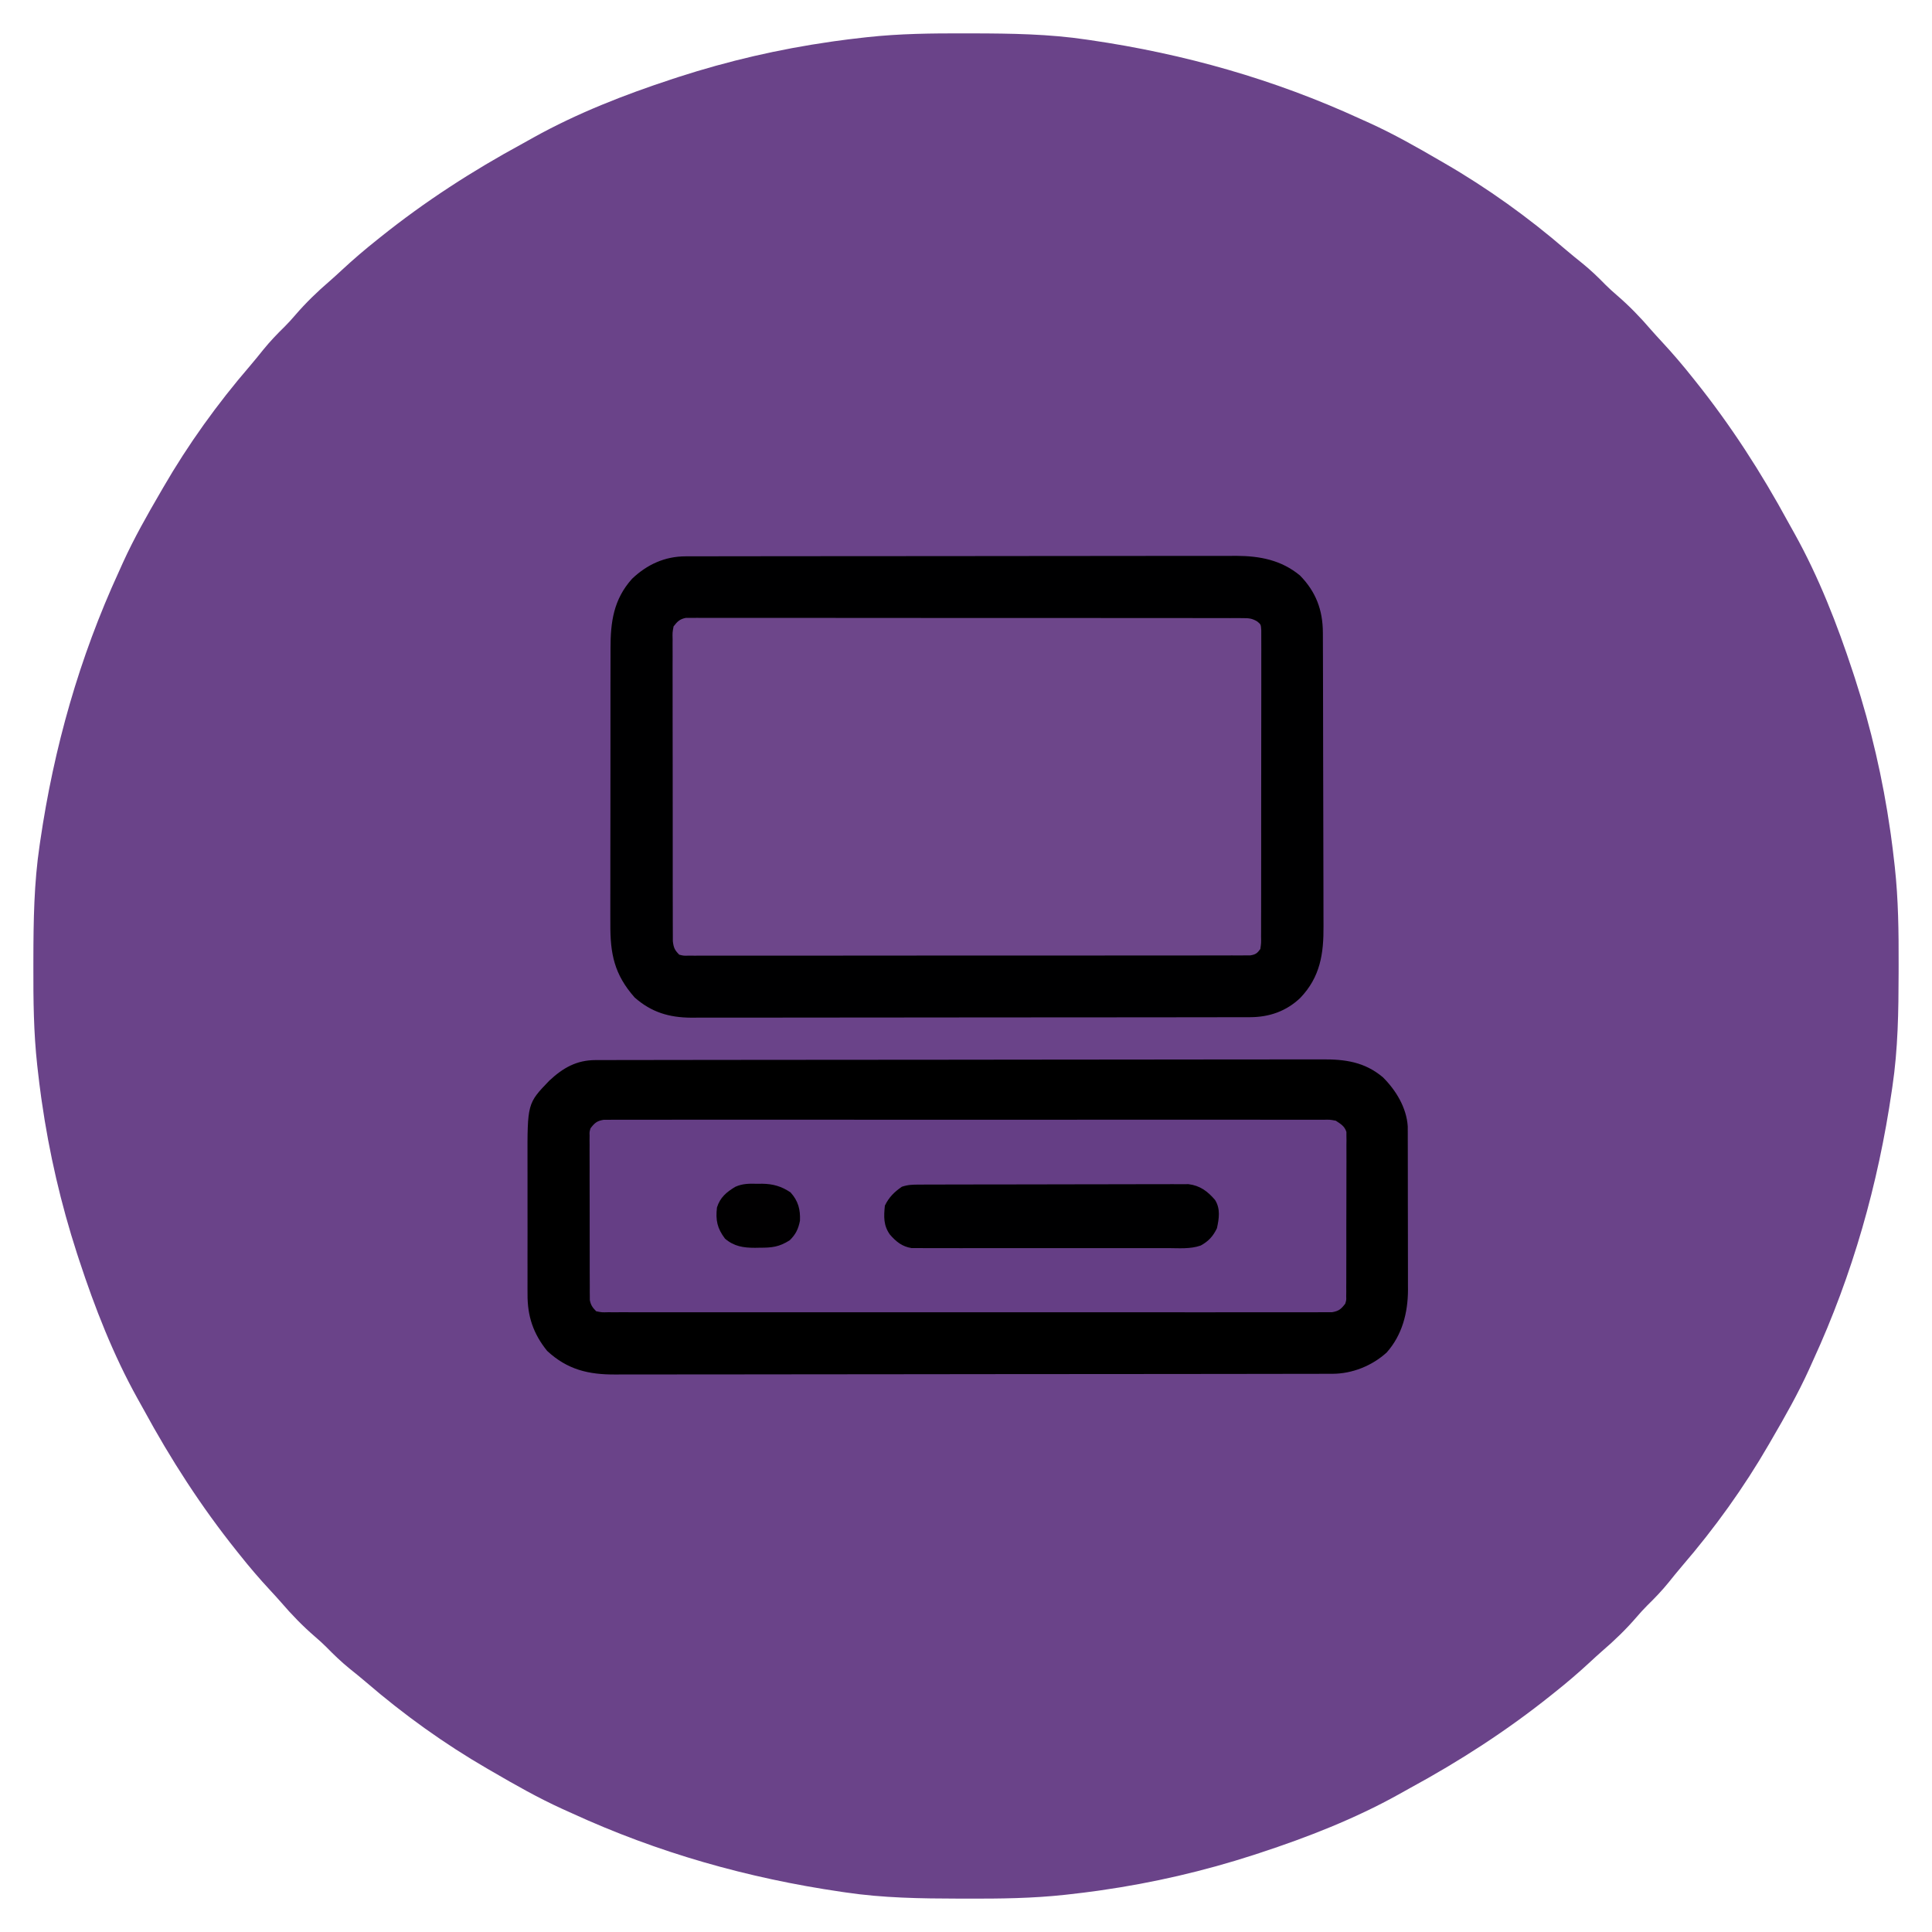 <?xml version="1.0" encoding="UTF-8"?>
<svg version="1.1" xmlns="http://www.w3.org/2000/svg" width="1024" height="1024">
<path d="M0 0 C1.433 0.002 2.865 0.004 4.298 0.007 C24.522 0.048 44.517 0.321 64.562 3.312 C65.61 3.465 65.61 3.465 66.679 3.621 C116.28 10.859 163.954 24.348 209.562 45.312 C211.22 46.059 212.877 46.805 214.535 47.551 C227.309 53.371 239.441 60.249 251.562 67.312 C252.436 67.817 253.309 68.321 254.209 68.841 C277.07 82.07 298.559 97.521 318.57 114.758 C321.442 117.209 324.365 119.578 327.312 121.938 C331.637 125.452 335.563 129.206 339.449 133.195 C341.419 135.169 343.445 137 345.562 138.812 C352.084 144.426 358.029 150.565 363.625 157.094 C365.548 159.296 367.522 161.445 369.511 163.587 C375.119 169.635 380.436 175.848 385.562 182.312 C386.056 182.928 386.549 183.543 387.057 184.177 C405.904 207.73 422.024 232.72 436.41 259.204 C437.487 261.175 438.587 263.133 439.691 265.09 C452.537 288.173 462.343 313.267 470.562 338.312 C470.947 339.484 471.332 340.655 471.729 341.862 C480.274 368.245 486.509 395.175 490.438 422.625 C490.535 423.303 490.633 423.981 490.734 424.679 C491.424 429.548 492.018 434.425 492.562 439.312 C492.655 440.125 492.747 440.937 492.842 441.773 C494.745 459.08 494.923 476.357 494.875 493.75 C494.873 495.183 494.871 496.615 494.868 498.048 C494.827 518.272 494.554 538.267 491.562 558.312 C491.41 559.36 491.41 559.36 491.254 560.429 C484.016 610.03 470.527 657.704 449.562 703.312 C448.816 704.97 448.07 706.627 447.324 708.285 C441.504 721.059 434.626 733.191 427.562 745.312 C427.058 746.186 426.554 747.059 426.034 747.959 C412.805 770.82 397.354 792.309 380.117 812.32 C377.666 815.192 375.297 818.115 372.938 821.062 C369.423 825.387 365.669 829.313 361.68 833.199 C359.706 835.169 357.875 837.195 356.062 839.312 C350.449 845.834 344.31 851.779 337.781 857.375 C335.579 859.298 333.43 861.272 331.288 863.261 C325.24 868.869 319.027 874.186 312.562 879.312 C311.947 879.806 311.332 880.299 310.698 880.807 C287.145 899.654 262.155 915.774 235.671 930.16 C233.7 931.237 231.742 932.337 229.785 933.441 C206.702 946.287 181.608 956.093 156.562 964.312 C155.391 964.697 154.22 965.082 153.013 965.479 C126.63 974.024 99.7 980.259 72.25 984.188 C71.572 984.285 70.894 984.383 70.196 984.484 C65.327 985.174 60.45 985.768 55.562 986.312 C54.75 986.405 53.938 986.497 53.102 986.592 C35.795 988.495 18.518 988.673 1.125 988.625 C-0.308 988.623 -1.74 988.621 -3.173 988.618 C-23.397 988.577 -43.392 988.304 -63.438 985.312 C-64.485 985.16 -64.485 985.16 -65.554 985.004 C-115.155 977.766 -162.829 964.277 -208.438 943.312 C-210.095 942.566 -211.752 941.82 -213.41 941.074 C-226.184 935.254 -238.316 928.376 -250.438 921.312 C-251.311 920.808 -252.184 920.304 -253.084 919.784 C-275.945 906.555 -297.434 891.104 -317.445 873.867 C-320.317 871.416 -323.24 869.047 -326.188 866.688 C-330.512 863.173 -334.438 859.419 -338.324 855.43 C-340.294 853.456 -342.32 851.625 -344.438 849.812 C-350.959 844.199 -356.904 838.06 -362.5 831.531 C-364.423 829.329 -366.397 827.18 -368.386 825.038 C-373.994 818.99 -379.311 812.777 -384.438 806.312 C-385.177 805.39 -385.177 805.39 -385.932 804.448 C-404.779 780.895 -420.899 755.905 -435.285 729.421 C-436.362 727.45 -437.462 725.492 -438.566 723.535 C-451.412 700.452 -461.218 675.358 -469.438 650.312 C-469.822 649.141 -470.207 647.97 -470.604 646.763 C-479.149 620.38 -485.384 593.45 -489.312 566 C-489.41 565.322 -489.508 564.644 -489.609 563.946 C-490.299 559.077 -490.893 554.2 -491.438 549.312 C-491.576 548.094 -491.576 548.094 -491.717 546.852 C-493.62 529.545 -493.798 512.268 -493.75 494.875 C-493.748 493.442 -493.746 492.01 -493.743 490.577 C-493.702 470.353 -493.429 450.358 -490.438 430.312 C-490.285 429.265 -490.285 429.265 -490.129 428.196 C-482.891 378.595 -469.402 330.921 -448.438 285.312 C-447.691 283.655 -446.945 281.998 -446.199 280.34 C-440.379 267.566 -433.501 255.434 -426.438 243.312 C-425.933 242.439 -425.429 241.566 -424.909 240.666 C-411.68 217.805 -396.229 196.316 -378.992 176.305 C-376.541 173.433 -374.172 170.51 -371.812 167.562 C-368.298 163.238 -364.544 159.312 -360.555 155.426 C-358.581 153.456 -356.75 151.43 -354.938 149.312 C-349.324 142.791 -343.185 136.846 -336.656 131.25 C-334.454 129.327 -332.305 127.353 -330.163 125.364 C-324.115 119.756 -317.902 114.439 -311.438 109.312 C-310.822 108.819 -310.207 108.326 -309.573 107.818 C-286.02 88.971 -261.03 72.851 -234.546 58.465 C-232.575 57.388 -230.617 56.288 -228.66 55.184 C-205.577 42.338 -180.483 32.532 -155.438 24.312 C-154.266 23.928 -153.095 23.543 -151.888 23.146 C-125.505 14.601 -98.575 8.366 -71.125 4.438 C-70.447 4.34 -69.769 4.242 -69.071 4.141 C-64.202 3.451 -59.325 2.857 -54.438 2.312 C-53.219 2.174 -53.219 2.174 -51.977 2.033 C-34.67 0.13 -17.393 -0.048 0 0 Z " fill="#6A4389" transform="translate(511.438,17.688)"/>
<path d="M0 0 C1.028 -0.004 1.028 -0.004 2.078 -0.007 C4.392 -0.014 6.707 -0.013 9.021 -0.013 C10.69 -0.016 12.36 -0.02 14.029 -0.024 C18.63 -0.034 23.231 -0.038 27.832 -0.04 C32.79 -0.044 37.747 -0.054 42.704 -0.063 C54.684 -0.082 66.663 -0.093 78.643 -0.101 C84.283 -0.106 89.923 -0.111 95.563 -0.116 C114.31 -0.133 133.058 -0.148 151.805 -0.155 C156.672 -0.157 161.538 -0.159 166.405 -0.161 C168.219 -0.162 168.219 -0.162 170.07 -0.162 C189.663 -0.171 209.255 -0.196 228.848 -0.229 C248.959 -0.262 269.07 -0.28 289.181 -0.283 C300.474 -0.285 311.767 -0.294 323.06 -0.319 C332.679 -0.341 342.297 -0.349 351.916 -0.339 C356.823 -0.335 361.729 -0.337 366.636 -0.356 C371.132 -0.374 375.627 -0.373 380.123 -0.357 C381.745 -0.355 383.368 -0.359 384.991 -0.371 C397.238 -0.455 407.535 0.952 417.251 9.083 C424.169 15.937 429.799 25.163 430.45 35.098 C430.451 35.789 430.453 36.48 430.455 37.192 C430.459 37.991 430.463 38.79 430.468 39.613 C430.467 40.481 430.467 41.348 430.466 42.242 C430.471 43.623 430.471 43.623 430.476 45.033 C430.486 48.08 430.488 51.126 430.489 54.173 C430.492 56.296 430.495 58.419 430.499 60.541 C430.505 64.995 430.507 69.449 430.506 73.902 C430.506 79.591 430.52 85.28 430.537 90.97 C430.548 95.357 430.55 99.744 430.55 104.132 C430.551 106.228 430.555 108.324 430.563 110.42 C430.573 113.364 430.57 116.307 430.564 119.25 C430.569 120.105 430.575 120.961 430.581 121.842 C430.519 133.94 427.524 145.685 419.321 154.947 C411.566 162.039 400.971 166.253 390.597 166.268 C389.919 166.271 389.24 166.273 388.541 166.276 C386.258 166.282 383.974 166.282 381.69 166.281 C380.041 166.285 378.391 166.288 376.741 166.293 C372.2 166.303 367.658 166.306 363.116 166.309 C358.221 166.313 353.326 166.322 348.431 166.331 C336.604 166.351 324.778 166.361 312.951 166.37 C307.382 166.374 301.814 166.38 296.245 166.385 C277.733 166.402 259.222 166.416 240.711 166.424 C235.906 166.426 231.102 166.427 226.298 166.429 C225.104 166.43 223.91 166.43 222.679 166.431 C203.336 166.439 183.992 166.464 164.649 166.497 C144.791 166.53 124.933 166.548 105.075 166.551 C93.925 166.553 82.775 166.562 71.625 166.588 C62.129 166.609 52.633 166.617 43.137 166.608 C38.293 166.603 33.45 166.605 28.606 166.625 C24.167 166.642 19.729 166.641 15.291 166.626 C13.689 166.623 12.087 166.628 10.486 166.639 C-3.771 166.739 -14.99 164.06 -25.679 154.134 C-33.048 145.017 -36.147 135.72 -36.067 124.123 C-36.073 123.166 -36.078 122.208 -36.083 121.222 C-36.096 118.082 -36.088 114.942 -36.078 111.802 C-36.08 109.602 -36.082 107.401 -36.086 105.201 C-36.091 100.597 -36.084 95.994 -36.07 91.39 C-36.053 85.516 -36.063 79.642 -36.081 73.769 C-36.092 69.226 -36.088 64.683 -36.081 60.141 C-36.079 57.976 -36.081 55.812 -36.088 53.647 C-36.166 22.99 -36.166 22.99 -24.57 10.943 C-17.306 4.143 -10.115 0.015 0 0 Z " fill="#653E85" transform="translate(315.679,561.866)"/>
<path d="M0 0 C1.061 -0.01 2.122 -0.02 3.215 -0.03 C4.38 -0.02 5.544 -0.011 6.744 -0.001 C8.601 -0.009 8.601 -0.009 10.495 -0.017 C13.934 -0.029 17.371 -0.022 20.809 -0.008 C24.516 0.003 28.223 -0.008 31.93 -0.018 C39.193 -0.031 46.455 -0.024 53.718 -0.009 C62.172 0.008 70.625 0.005 79.079 0.001 C94.161 -0.005 109.243 0.009 124.325 0.034 C138.966 0.058 153.608 0.065 168.249 0.055 C184.185 0.043 200.121 0.041 216.056 0.056 C217.755 0.057 219.453 0.059 221.152 0.06 C221.988 0.061 222.824 0.062 223.685 0.062 C229.58 0.067 235.476 0.065 241.372 0.061 C248.555 0.056 255.738 0.062 262.92 0.082 C266.587 0.092 270.253 0.097 273.919 0.089 C277.889 0.081 281.859 0.096 285.83 0.113 C287.577 0.104 287.577 0.104 289.359 0.095 C290.42 0.103 291.481 0.112 292.574 0.12 C293.491 0.121 294.407 0.122 295.352 0.123 C298.292 0.579 299.669 1.431 301.787 3.501 C302.287 6.548 302.287 6.548 302.288 10.371 C302.294 11.074 302.299 11.777 302.305 12.501 C302.319 14.862 302.304 17.222 302.289 19.583 C302.292 21.273 302.298 22.963 302.305 24.653 C302.319 29.248 302.308 33.843 302.291 38.438 C302.277 43.241 302.284 48.044 302.287 52.847 C302.29 60.915 302.277 68.981 302.253 77.048 C302.227 86.382 302.225 95.715 302.237 105.049 C302.248 114.018 302.241 122.988 302.227 131.957 C302.222 135.779 302.222 139.6 302.226 143.421 C302.231 147.919 302.221 152.417 302.199 156.915 C302.194 158.568 302.193 160.222 302.198 161.875 C302.204 164.127 302.192 166.378 302.175 168.63 C302.171 170.523 302.171 170.523 302.167 172.454 C301.787 175.501 301.787 175.501 300.583 177.167 C298.173 178.956 296.652 178.878 293.663 178.881 C292.596 178.889 291.53 178.898 290.431 178.906 C289.255 178.9 288.079 178.894 286.867 178.888 C285.621 178.894 284.376 178.899 283.092 178.905 C279.627 178.919 276.162 178.915 272.697 178.907 C268.963 178.903 265.229 178.915 261.495 178.925 C254.177 178.943 246.859 178.943 239.541 178.938 C233.595 178.934 227.649 178.936 221.704 178.941 C220.436 178.942 220.436 178.942 219.142 178.943 C217.425 178.945 215.709 178.946 213.992 178.948 C197.881 178.962 181.77 178.956 165.659 178.945 C150.908 178.935 136.157 178.948 121.405 178.972 C106.271 178.996 91.137 179.006 76.002 178.999 C67.501 178.995 58.999 178.998 50.497 179.015 C43.26 179.03 36.024 179.031 28.787 179.013 C25.093 179.005 21.398 179.003 17.704 179.018 C13.704 179.034 9.706 179.02 5.706 179.002 C4.531 179.011 3.355 179.021 2.143 179.031 C1.076 179.021 0.01 179.011 -1.089 179.001 C-2.475 179.001 -2.475 179.001 -3.888 179.001 C-6.213 178.501 -6.213 178.501 -8.01 176.665 C-9.725 173.58 -9.594 171.111 -9.601 167.593 C-9.606 166.898 -9.612 166.203 -9.617 165.487 C-9.631 163.159 -9.624 160.832 -9.617 158.504 C-9.623 156.836 -9.63 155.167 -9.638 153.498 C-9.656 148.965 -9.655 144.432 -9.649 139.899 C-9.646 136.116 -9.652 132.334 -9.658 128.551 C-9.672 119.63 -9.671 110.708 -9.659 101.787 C-9.648 92.578 -9.662 83.369 -9.689 74.16 C-9.711 66.256 -9.717 58.353 -9.711 50.45 C-9.708 45.728 -9.711 41.006 -9.728 36.285 C-9.743 31.846 -9.739 27.407 -9.72 22.968 C-9.717 21.338 -9.72 19.708 -9.73 18.077 C-9.743 15.854 -9.732 13.632 -9.714 11.409 C-9.714 10.164 -9.714 8.919 -9.714 7.637 C-8.797 1.896 -5.573 0.001 0 0 Z " fill="#6D468A" transform="translate(366.213,327.499)"/>
<path d="M0 0 C1.028 -0.004 1.028 -0.004 2.078 -0.007 C4.392 -0.014 6.707 -0.013 9.021 -0.013 C10.69 -0.016 12.36 -0.02 14.029 -0.024 C18.63 -0.034 23.231 -0.038 27.832 -0.04 C32.79 -0.044 37.747 -0.054 42.704 -0.063 C54.684 -0.082 66.663 -0.093 78.643 -0.101 C84.283 -0.106 89.923 -0.111 95.563 -0.116 C114.31 -0.133 133.058 -0.148 151.805 -0.155 C156.672 -0.157 161.538 -0.159 166.405 -0.161 C168.219 -0.162 168.219 -0.162 170.07 -0.162 C189.663 -0.171 209.255 -0.196 228.848 -0.229 C248.959 -0.262 269.07 -0.28 289.181 -0.283 C300.474 -0.285 311.767 -0.294 323.06 -0.319 C332.679 -0.341 342.297 -0.349 351.916 -0.339 C356.823 -0.335 361.729 -0.337 366.636 -0.356 C371.132 -0.374 375.627 -0.373 380.123 -0.357 C381.745 -0.355 383.368 -0.359 384.991 -0.371 C397.238 -0.455 407.535 0.952 417.251 9.083 C424.169 15.937 429.799 25.163 430.45 35.098 C430.451 35.789 430.453 36.48 430.455 37.192 C430.459 37.991 430.463 38.79 430.468 39.613 C430.467 40.481 430.467 41.348 430.466 42.242 C430.471 43.623 430.471 43.623 430.476 45.033 C430.486 48.08 430.488 51.126 430.489 54.173 C430.492 56.296 430.495 58.419 430.499 60.541 C430.505 64.995 430.507 69.449 430.506 73.902 C430.506 79.591 430.52 85.28 430.537 90.97 C430.548 95.357 430.55 99.744 430.55 104.132 C430.551 106.228 430.555 108.324 430.563 110.42 C430.573 113.364 430.57 116.307 430.564 119.25 C430.569 120.105 430.575 120.961 430.581 121.842 C430.519 133.94 427.524 145.685 419.321 154.947 C411.566 162.039 400.971 166.253 390.597 166.268 C389.919 166.271 389.24 166.273 388.541 166.276 C386.258 166.282 383.974 166.282 381.69 166.281 C380.041 166.285 378.391 166.288 376.741 166.293 C372.2 166.303 367.658 166.306 363.116 166.309 C358.221 166.313 353.326 166.322 348.431 166.331 C336.604 166.351 324.778 166.361 312.951 166.37 C307.382 166.374 301.814 166.38 296.245 166.385 C277.733 166.402 259.222 166.416 240.711 166.424 C235.906 166.426 231.102 166.427 226.298 166.429 C225.104 166.43 223.91 166.43 222.679 166.431 C203.336 166.439 183.992 166.464 164.649 166.497 C144.791 166.53 124.933 166.548 105.075 166.551 C93.925 166.553 82.775 166.562 71.625 166.588 C62.129 166.609 52.633 166.617 43.137 166.608 C38.293 166.603 33.45 166.605 28.606 166.625 C24.167 166.642 19.729 166.641 15.291 166.626 C13.689 166.623 12.087 166.628 10.486 166.639 C-3.771 166.739 -14.99 164.06 -25.679 154.134 C-33.048 145.017 -36.147 135.72 -36.067 124.123 C-36.073 123.166 -36.078 122.208 -36.083 121.222 C-36.096 118.082 -36.088 114.942 -36.078 111.802 C-36.08 109.602 -36.082 107.401 -36.086 105.201 C-36.091 100.597 -36.084 95.994 -36.07 91.39 C-36.053 85.516 -36.063 79.642 -36.081 73.769 C-36.092 69.226 -36.088 64.683 -36.081 60.141 C-36.079 57.976 -36.081 55.812 -36.088 53.647 C-36.166 22.99 -36.166 22.99 -24.57 10.943 C-17.306 4.143 -10.115 0.015 0 0 Z M-2.679 36.134 C-3.265 38.066 -3.265 38.066 -3.18 40.119 C-3.19 40.901 -3.2 41.683 -3.21 42.489 C-3.2 43.338 -3.191 44.187 -3.181 45.062 C-3.186 45.963 -3.192 46.864 -3.197 47.793 C-3.21 50.772 -3.193 53.749 -3.175 56.728 C-3.175 58.798 -3.177 60.868 -3.18 62.937 C-3.181 67.275 -3.168 71.612 -3.146 75.95 C-3.117 81.512 -3.12 87.074 -3.133 92.636 C-3.14 96.91 -3.132 101.184 -3.119 105.458 C-3.115 107.508 -3.115 109.559 -3.119 111.61 C-3.121 114.476 -3.105 117.341 -3.083 120.206 C-3.088 121.055 -3.092 121.904 -3.097 122.779 C-3.087 123.561 -3.077 124.344 -3.067 125.149 C-3.064 125.826 -3.062 126.503 -3.059 127.201 C-2.524 129.921 -1.63 131.154 0.321 133.134 C3.313 133.738 3.313 133.738 6.817 133.638 C7.482 133.643 8.148 133.649 8.834 133.655 C11.081 133.67 13.327 133.656 15.575 133.642 C17.195 133.647 18.816 133.653 20.437 133.661 C24.903 133.678 29.369 133.669 33.836 133.657 C38.648 133.648 43.46 133.662 48.272 133.673 C57.704 133.691 67.135 133.687 76.567 133.675 C84.231 133.666 91.894 133.665 99.557 133.669 C101.191 133.67 101.191 133.67 102.858 133.671 C105.07 133.673 107.283 133.674 109.495 133.675 C130.259 133.687 151.024 133.674 171.788 133.652 C189.618 133.634 207.447 133.637 225.276 133.656 C245.963 133.677 266.65 133.686 287.337 133.673 C289.541 133.672 291.746 133.671 293.951 133.669 C295.036 133.669 296.12 133.668 297.238 133.668 C304.895 133.664 312.551 133.67 320.208 133.679 C329.535 133.691 338.863 133.688 348.19 133.666 C352.952 133.656 357.714 133.652 362.476 133.665 C366.831 133.677 371.187 133.67 375.542 133.649 C377.121 133.644 378.701 133.647 380.28 133.656 C382.42 133.669 384.559 133.656 386.699 133.638 C388.486 133.637 388.486 133.637 390.308 133.636 C393.928 133.033 395.102 132 397.321 129.134 C397.912 127.203 397.912 127.203 397.836 125.149 C397.855 123.976 397.855 123.976 397.874 122.779 C397.864 121.506 397.864 121.506 397.854 120.206 C397.863 119.305 397.872 118.404 397.88 117.475 C397.903 114.497 397.896 111.519 397.887 108.54 C397.893 106.471 397.899 104.401 397.906 102.331 C397.917 97.993 397.912 93.656 397.897 89.318 C397.88 83.756 397.904 78.195 397.939 72.633 C397.961 68.359 397.959 64.085 397.951 59.811 C397.95 57.76 397.957 55.709 397.972 53.658 C397.989 50.792 397.975 47.928 397.952 45.062 C397.964 44.213 397.975 43.364 397.987 42.489 C397.968 41.316 397.968 41.316 397.949 40.119 C397.949 39.442 397.948 38.765 397.947 38.068 C396.943 34.968 394.99 33.905 392.321 32.134 C389.134 31.538 389.134 31.538 385.61 31.631 C384.613 31.622 384.613 31.622 383.596 31.613 C381.365 31.599 379.134 31.613 376.903 31.626 C375.288 31.622 373.674 31.615 372.06 31.607 C367.621 31.591 363.182 31.599 358.743 31.611 C353.957 31.62 349.171 31.606 344.385 31.595 C335.008 31.578 325.632 31.581 316.255 31.593 C308.636 31.602 301.018 31.603 293.399 31.599 C292.316 31.598 291.232 31.598 290.116 31.597 C287.916 31.596 285.715 31.595 283.515 31.593 C262.869 31.582 242.224 31.595 221.579 31.616 C203.853 31.634 186.127 31.631 168.401 31.613 C147.829 31.591 127.258 31.583 106.686 31.595 C104.494 31.596 102.301 31.598 100.109 31.599 C99.03 31.6 97.951 31.6 96.84 31.601 C89.228 31.604 81.615 31.598 74.003 31.589 C64.73 31.578 55.458 31.581 46.185 31.602 C41.451 31.613 36.718 31.617 31.984 31.604 C27.655 31.592 23.326 31.598 18.996 31.619 C17.426 31.624 15.856 31.622 14.286 31.612 C12.159 31.6 10.033 31.612 7.906 31.631 C6.722 31.632 5.538 31.632 4.319 31.633 C0.709 32.237 -0.465 33.278 -2.679 36.134 Z " fill="#000000" transform="translate(315.679,561.866)"/>
<path d="M0 0 C1.071 -0.004 2.143 -0.008 3.246 -0.012 C4.418 -0.011 5.589 -0.01 6.795 -0.009 C8.044 -0.012 9.293 -0.015 10.579 -0.018 C14.043 -0.026 17.507 -0.028 20.971 -0.029 C24.708 -0.03 28.445 -0.038 32.182 -0.045 C40.354 -0.058 48.526 -0.064 56.698 -0.069 C61.803 -0.072 66.909 -0.076 72.015 -0.08 C86.159 -0.092 100.303 -0.103 114.447 -0.106 C115.805 -0.106 115.805 -0.106 117.19 -0.107 C118.097 -0.107 119.004 -0.107 119.939 -0.107 C121.777 -0.108 123.616 -0.108 125.454 -0.109 C126.366 -0.109 127.278 -0.109 128.217 -0.109 C142.981 -0.113 157.745 -0.131 172.508 -0.154 C187.677 -0.178 202.845 -0.19 218.014 -0.192 C226.526 -0.192 235.038 -0.198 243.55 -0.216 C250.801 -0.232 258.052 -0.237 265.303 -0.229 C268.999 -0.225 272.694 -0.226 276.39 -0.24 C280.407 -0.255 284.424 -0.246 288.442 -0.236 C289.595 -0.244 290.748 -0.252 291.937 -0.26 C304.499 -0.185 315.749 1.977 325.627 10.131 C334.091 18.769 337.734 28.449 337.774 40.403 C337.777 41.125 337.781 41.847 337.785 42.591 C337.796 45.005 337.8 47.419 337.804 49.833 C337.81 51.566 337.816 53.299 337.823 55.033 C337.844 60.722 337.855 66.411 337.865 72.1 C337.869 74.063 337.873 76.025 337.877 77.988 C337.896 87.213 337.91 96.438 337.919 105.662 C337.929 116.289 337.955 126.916 337.995 137.543 C338.026 145.77 338.04 153.997 338.044 162.224 C338.046 167.131 338.055 172.038 338.08 176.945 C338.103 181.568 338.107 186.19 338.097 190.813 C338.097 192.501 338.103 194.189 338.117 195.876 C338.231 210.669 336.383 222.959 325.814 234.03 C318.414 241.101 309.346 244.249 299.182 244.263 C297.552 244.269 297.552 244.269 295.888 244.274 C294.699 244.274 293.511 244.273 292.286 244.272 C291.019 244.275 289.751 244.278 288.446 244.281 C284.931 244.289 281.415 244.291 277.9 244.291 C274.108 244.293 270.315 244.301 266.523 244.308 C258.232 244.321 249.94 244.327 241.649 244.332 C236.47 244.334 231.292 244.339 226.113 244.343 C211.771 244.355 197.428 244.366 183.086 244.369 C181.709 244.369 181.709 244.369 180.305 244.37 C179.385 244.37 178.465 244.37 177.517 244.37 C175.653 244.371 173.789 244.371 171.925 244.372 C171 244.372 170.076 244.372 169.123 244.372 C154.144 244.376 139.165 244.394 124.186 244.417 C108.802 244.441 93.418 244.453 78.033 244.454 C69.398 244.455 60.762 244.461 52.127 244.479 C44.773 244.495 37.419 244.5 30.065 244.491 C26.315 244.488 22.565 244.488 18.815 244.503 C14.744 244.518 10.673 244.509 6.602 244.499 C4.836 244.511 4.836 244.511 3.034 244.523 C-8.745 244.453 -18.096 241.661 -26.998 233.819 C-37.803 221.593 -39.975 210.689 -39.875 194.701 C-39.879 192.962 -39.884 191.223 -39.892 189.484 C-39.905 184.79 -39.894 180.096 -39.878 175.402 C-39.864 170.474 -39.87 165.546 -39.874 160.618 C-39.877 152.346 -39.863 144.073 -39.84 135.801 C-39.813 126.255 -39.812 116.709 -39.823 107.163 C-39.834 97.956 -39.828 88.748 -39.814 79.54 C-39.808 75.633 -39.808 71.725 -39.813 67.817 C-39.818 63.212 -39.807 58.606 -39.786 54.001 C-39.78 52.317 -39.78 50.632 -39.785 48.948 C-39.822 34.821 -38.174 22.814 -28.37 11.901 C-20.429 4.329 -11.005 0.015 0 0 Z M-6.373 37.131 C-6.973 40.359 -6.973 40.359 -6.875 44.039 C-6.88 44.734 -6.886 45.429 -6.891 46.145 C-6.905 48.473 -6.89 50.8 -6.875 53.128 C-6.879 54.796 -6.884 56.465 -6.892 58.134 C-6.906 62.667 -6.894 67.2 -6.878 71.733 C-6.864 76.475 -6.87 81.216 -6.874 85.957 C-6.877 93.92 -6.863 101.883 -6.84 109.845 C-6.813 119.054 -6.812 128.263 -6.823 137.472 C-6.834 146.327 -6.828 155.182 -6.814 164.037 C-6.808 167.807 -6.808 171.577 -6.813 175.347 C-6.818 179.786 -6.808 184.225 -6.786 188.664 C-6.78 190.294 -6.78 191.924 -6.785 193.555 C-6.791 195.778 -6.778 198 -6.761 200.223 C-6.759 201.468 -6.756 202.713 -6.754 203.995 C-6.331 207.482 -5.799 208.654 -3.373 211.131 C-0.989 211.73 -0.989 211.73 1.751 211.632 C2.817 211.642 3.884 211.652 4.983 211.662 C6.159 211.652 7.335 211.643 8.546 211.633 C9.792 211.638 11.038 211.644 12.322 211.649 C15.787 211.664 19.251 211.654 22.716 211.64 C26.451 211.629 30.185 211.64 33.919 211.65 C41.237 211.663 48.555 211.656 55.873 211.641 C64.389 211.624 72.905 211.627 81.422 211.631 C96.614 211.637 111.806 211.623 126.998 211.598 C141.75 211.574 156.503 211.567 171.255 211.577 C187.307 211.589 203.359 211.591 219.411 211.576 C221.122 211.575 222.833 211.573 224.543 211.572 C225.385 211.571 226.227 211.57 227.094 211.57 C233.035 211.565 238.976 211.567 244.916 211.571 C252.153 211.576 259.39 211.57 266.626 211.55 C270.321 211.54 274.015 211.535 277.71 211.543 C281.709 211.551 285.708 211.536 289.707 211.519 C290.883 211.525 292.059 211.531 293.27 211.537 C294.337 211.529 295.404 211.52 296.502 211.512 C297.888 211.51 297.888 211.51 299.302 211.509 C302.091 211.056 302.986 210.404 304.627 208.131 C305.085 204.964 305.085 204.964 305.014 201.261 C305.02 200.558 305.025 199.855 305.031 199.131 C305.045 196.77 305.038 194.41 305.031 192.049 C305.036 190.359 305.043 188.669 305.051 186.979 C305.069 182.384 305.068 177.789 305.062 173.194 C305.059 169.362 305.065 165.53 305.071 161.698 C305.086 152.659 305.084 143.622 305.073 134.584 C305.061 125.25 305.075 115.917 305.102 106.583 C305.124 98.577 305.131 90.571 305.125 82.565 C305.122 77.78 305.124 72.996 305.141 68.211 C305.157 63.713 305.153 59.215 305.134 54.717 C305.13 53.064 305.133 51.41 305.144 49.757 C305.157 47.505 305.145 45.254 305.128 43.002 C305.127 41.109 305.127 41.109 305.127 39.178 C304.93 36.099 304.93 36.099 302.921 34.465 C300.186 32.875 298.563 32.755 295.413 32.751 C294.352 32.743 293.292 32.734 292.198 32.726 C290.452 32.735 290.452 32.735 288.669 32.744 C287.431 32.738 286.194 32.733 284.918 32.727 C281.48 32.716 278.042 32.717 274.604 32.725 C270.897 32.729 267.191 32.717 263.484 32.707 C256.221 32.689 248.958 32.689 241.696 32.694 C235.794 32.698 229.893 32.696 223.992 32.691 C222.733 32.69 222.733 32.69 221.448 32.689 C219.744 32.687 218.039 32.686 216.334 32.684 C200.34 32.67 184.347 32.676 168.353 32.687 C153.713 32.697 139.072 32.684 124.432 32.66 C109.407 32.636 94.382 32.626 79.357 32.633 C70.919 32.637 62.48 32.634 54.042 32.617 C46.859 32.602 39.676 32.601 32.493 32.619 C28.827 32.627 25.161 32.629 21.494 32.614 C17.524 32.598 13.554 32.612 9.584 32.63 C8.419 32.621 7.255 32.611 6.055 32.601 C4.994 32.611 3.933 32.621 2.84 32.631 C1.464 32.631 1.464 32.631 0.062 32.631 C-3.161 33.293 -4.361 34.577 -6.373 37.131 Z " fill="#000001" transform="translate(363.373,294.869)"/>
<path d="M0 0 C1.274 -0.006 2.549 -0.011 3.862 -0.017 C5.277 -0.019 6.692 -0.02 8.108 -0.021 C9.596 -0.025 11.084 -0.03 12.572 -0.036 C16.618 -0.049 20.663 -0.055 24.709 -0.06 C27.237 -0.063 29.764 -0.067 32.292 -0.071 C40.2 -0.085 48.109 -0.095 56.018 -0.098 C65.147 -0.103 74.275 -0.12 83.404 -0.149 C90.46 -0.171 97.517 -0.181 104.574 -0.182 C108.788 -0.184 113.002 -0.189 117.217 -0.207 C121.182 -0.224 125.147 -0.226 129.112 -0.217 C130.566 -0.216 132.02 -0.221 133.473 -0.231 C135.461 -0.243 137.449 -0.236 139.437 -0.227 C141.104 -0.229 141.104 -0.229 142.805 -0.231 C148.93 0.502 152.967 3.542 156.909 8.14 C159.849 12.818 159.042 17.95 157.909 23.14 C155.861 27.394 153.458 30.031 149.294 32.308 C143.81 34.223 137.816 33.693 132.073 33.658 C130.564 33.663 129.056 33.671 127.547 33.679 C123.465 33.697 119.382 33.69 115.3 33.678 C111.021 33.668 106.743 33.677 102.464 33.683 C95.281 33.691 88.098 33.681 80.915 33.662 C72.616 33.64 64.318 33.647 56.019 33.669 C48.886 33.687 41.753 33.69 34.62 33.679 C30.363 33.673 26.107 33.672 21.85 33.686 C17.848 33.697 13.847 33.689 9.846 33.666 C8.379 33.661 6.912 33.662 5.446 33.671 C3.441 33.682 1.435 33.666 -0.57 33.648 C-2.252 33.646 -2.252 33.646 -3.967 33.644 C-8.995 32.834 -12.095 30.27 -15.403 26.515 C-18.879 21.624 -18.689 17.013 -18.091 11.14 C-15.906 6.689 -13.151 3.952 -9.091 1.14 C-5.826 0.052 -3.436 0.009 0 0 Z " fill="#000001" transform="translate(487.091,627.86)"/>
<path d="M0 0 C0.803 -0.011 1.606 -0.022 2.434 -0.033 C8.198 0.037 12.697 1.317 17.5 4.562 C21.58 9.061 22.752 13.606 22.5 19.562 C21.625 23.951 20.279 26.803 17.062 29.938 C11.492 33.47 7.702 33.9 1.188 33.875 C-0.057 33.899 -0.057 33.899 -1.326 33.924 C-7.442 33.929 -12.439 33.198 -17.242 29.062 C-21.372 23.594 -22.272 19.272 -21.5 12.562 C-19.838 7.227 -16.455 4.409 -11.787 1.601 C-7.887 -0.17 -4.221 -0.125 0 0 Z " fill="#010001" transform="translate(401.5,627.438)"/>
</svg>
